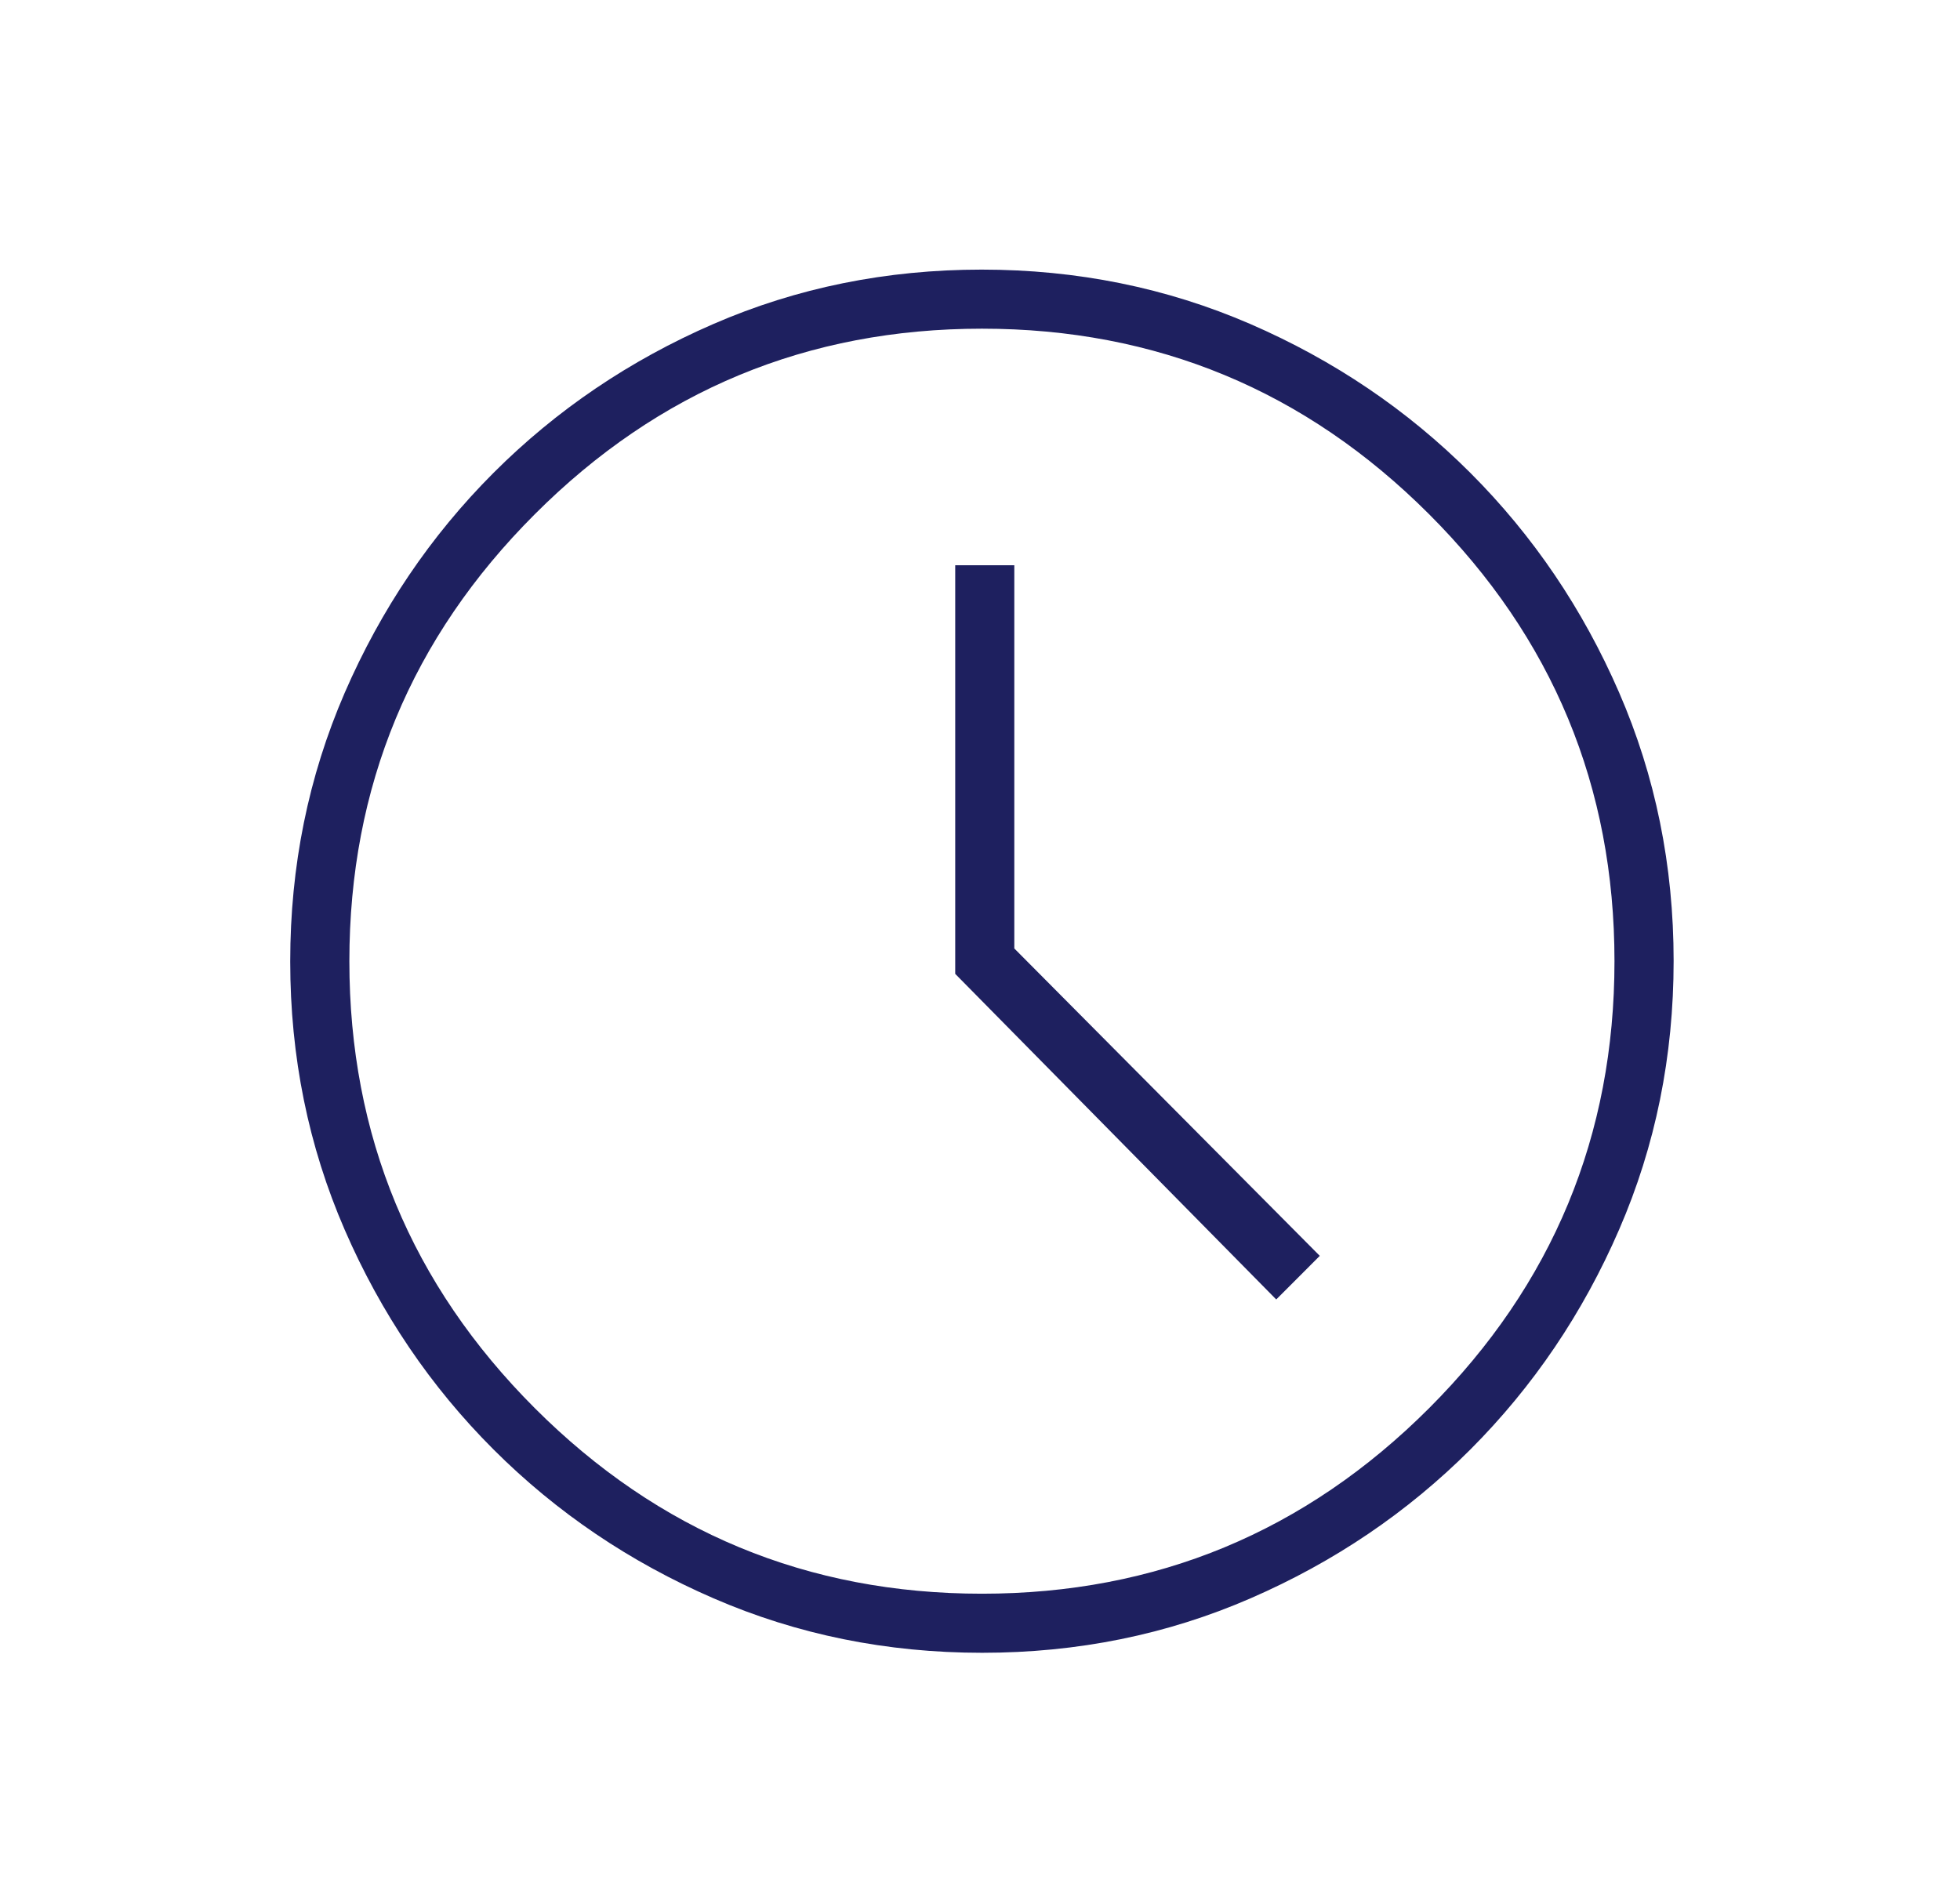 <svg width="28" height="27" viewBox="0 0 28 27" fill="none" xmlns="http://www.w3.org/2000/svg">
<g id="schedule_FILL0_wght200_GRAD0_opsz48">
<path id="Vector" d="M18.232 18.566L18.854 17.943L14.49 13.551V8.076H13.646V13.914L18.232 18.566ZM14.031 23.614C12.669 23.614 11.39 23.355 10.194 22.836C8.998 22.318 7.951 21.609 7.052 20.711C6.153 19.813 5.444 18.767 4.925 17.572C4.406 16.377 4.146 15.099 4.146 13.736C4.146 12.374 4.406 11.095 4.924 9.899C5.443 8.704 6.151 7.656 7.049 6.757C7.948 5.858 8.994 5.149 10.189 4.63C11.383 4.111 12.662 3.852 14.024 3.852C15.386 3.852 16.665 4.111 17.861 4.629C19.057 5.148 20.104 5.856 21.003 6.754C21.902 7.653 22.611 8.699 23.13 9.894C23.649 11.088 23.909 12.367 23.909 13.729C23.909 15.091 23.65 16.37 23.131 17.566C22.613 18.762 21.904 19.809 21.006 20.709C20.108 21.607 19.061 22.316 17.867 22.835C16.672 23.355 15.394 23.614 14.031 23.614ZM14.028 22.77C16.519 22.77 18.648 21.886 20.415 20.12C22.181 18.353 23.064 16.224 23.064 13.733C23.064 11.241 22.181 9.112 20.415 7.346C18.648 5.579 16.519 4.696 14.028 4.696C11.536 4.696 9.407 5.579 7.641 7.346C5.874 9.112 4.991 11.241 4.991 13.733C4.991 16.224 5.874 18.353 7.641 20.12C9.407 21.886 11.536 22.77 14.028 22.77Z" fill="#1E205F"/>
</g>
</svg>
